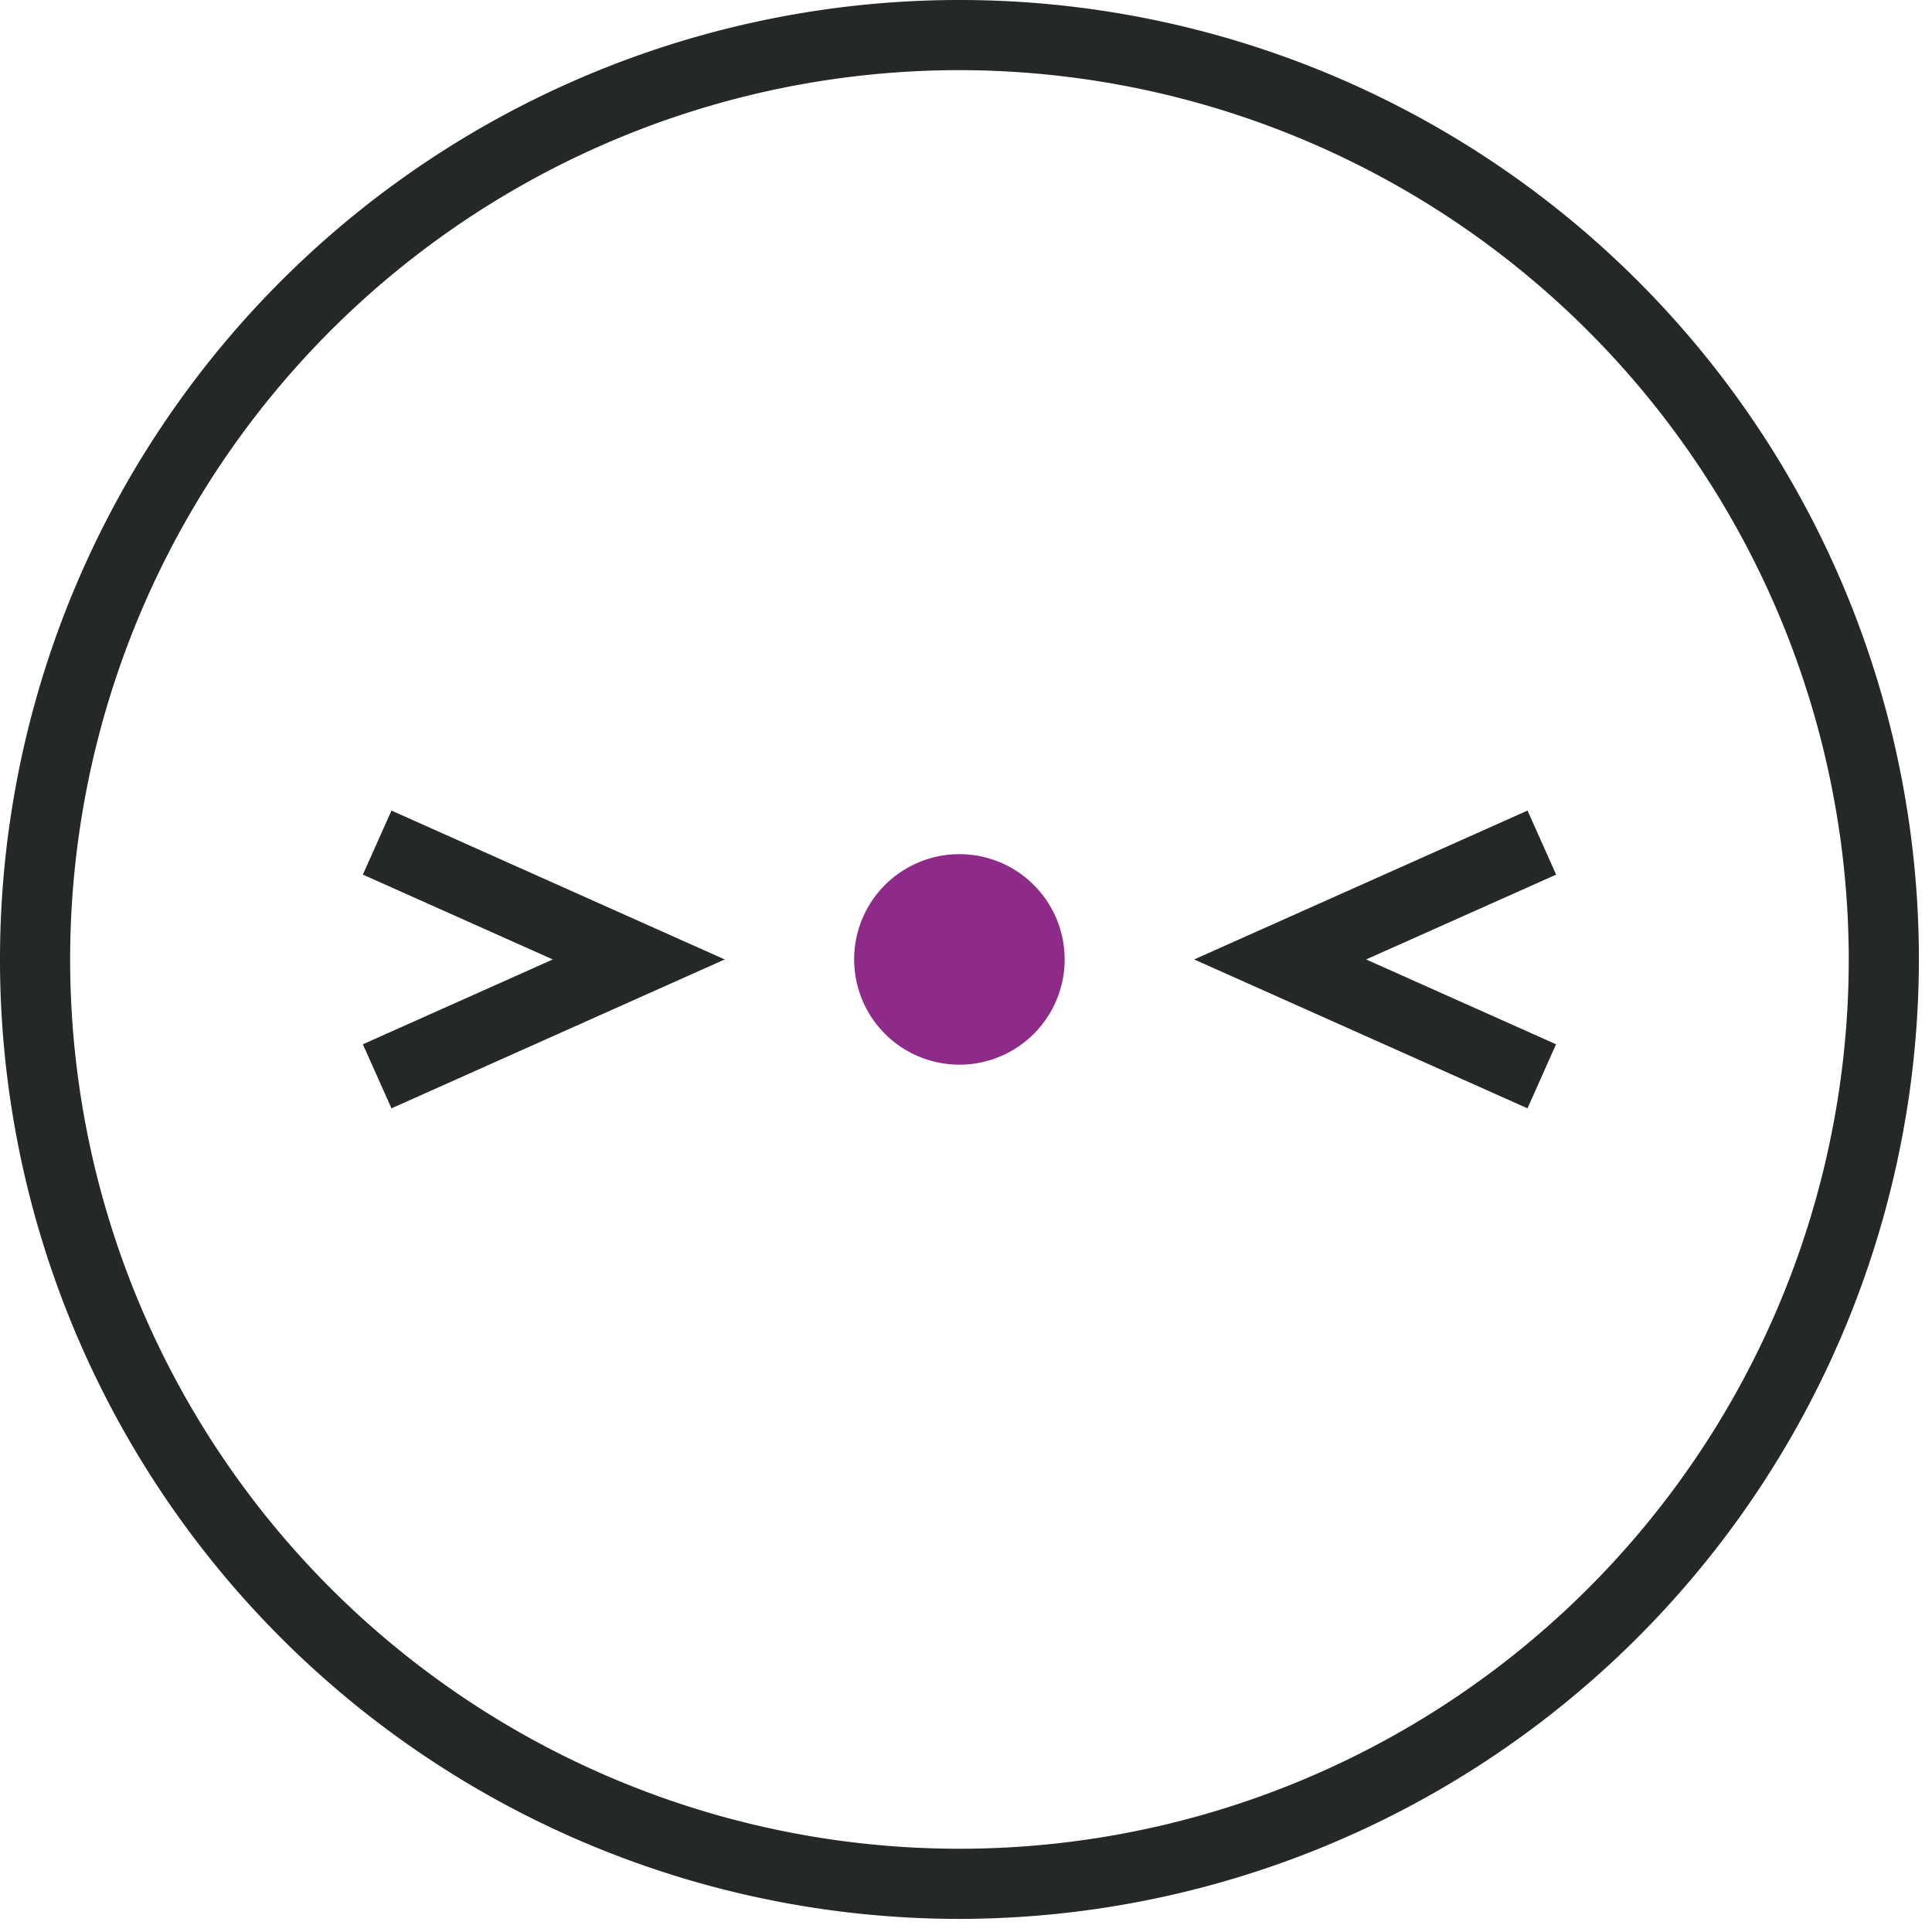 <?xml version="1.0" encoding="UTF-8"?> <svg xmlns="http://www.w3.org/2000/svg" xmlns:xlink="http://www.w3.org/1999/xlink" width="100" height="100" viewBox="0 0 100 100"><defs><clipPath id="clip-path"><rect id="Rectangle_15" data-name="Rectangle 15" width="100" height="100" transform="translate(0 0)" fill="none"></rect></clipPath></defs><g id="Group_10" data-name="Group 10" clip-path="url(#clip-path)"><path id="Path_17" data-name="Path 17" d="M49.661,99.322A49.661,49.661,0,1,1,99.322,49.661,49.718,49.718,0,0,1,49.661,99.322m0-95.691a46.03,46.03,0,1,0,46.03,46.03,46.082,46.082,0,0,0-46.03-46.03" transform="translate(0 0)" fill="#252829"></path><path id="Path_18" data-name="Path 18" d="M71.621,63.917a5.448,5.448,0,1,0,0,7.7,5.449,5.449,0,0,0,0-7.7" transform="translate(-18.108 -18.108)" fill="#8e2b89"></path><path id="Path_19" data-name="Path 19" d="M86.753,74.55,69.5,66.844l17.254-7.706,1.481,3.315L78.4,66.844l9.83,4.391Zm-58.8,0-1.481-3.315,9.83-4.391-9.83-4.391,1.481-3.315L45.2,66.844Z" transform="translate(-7.69 -17.183)" fill="#252829"></path></g></svg> 